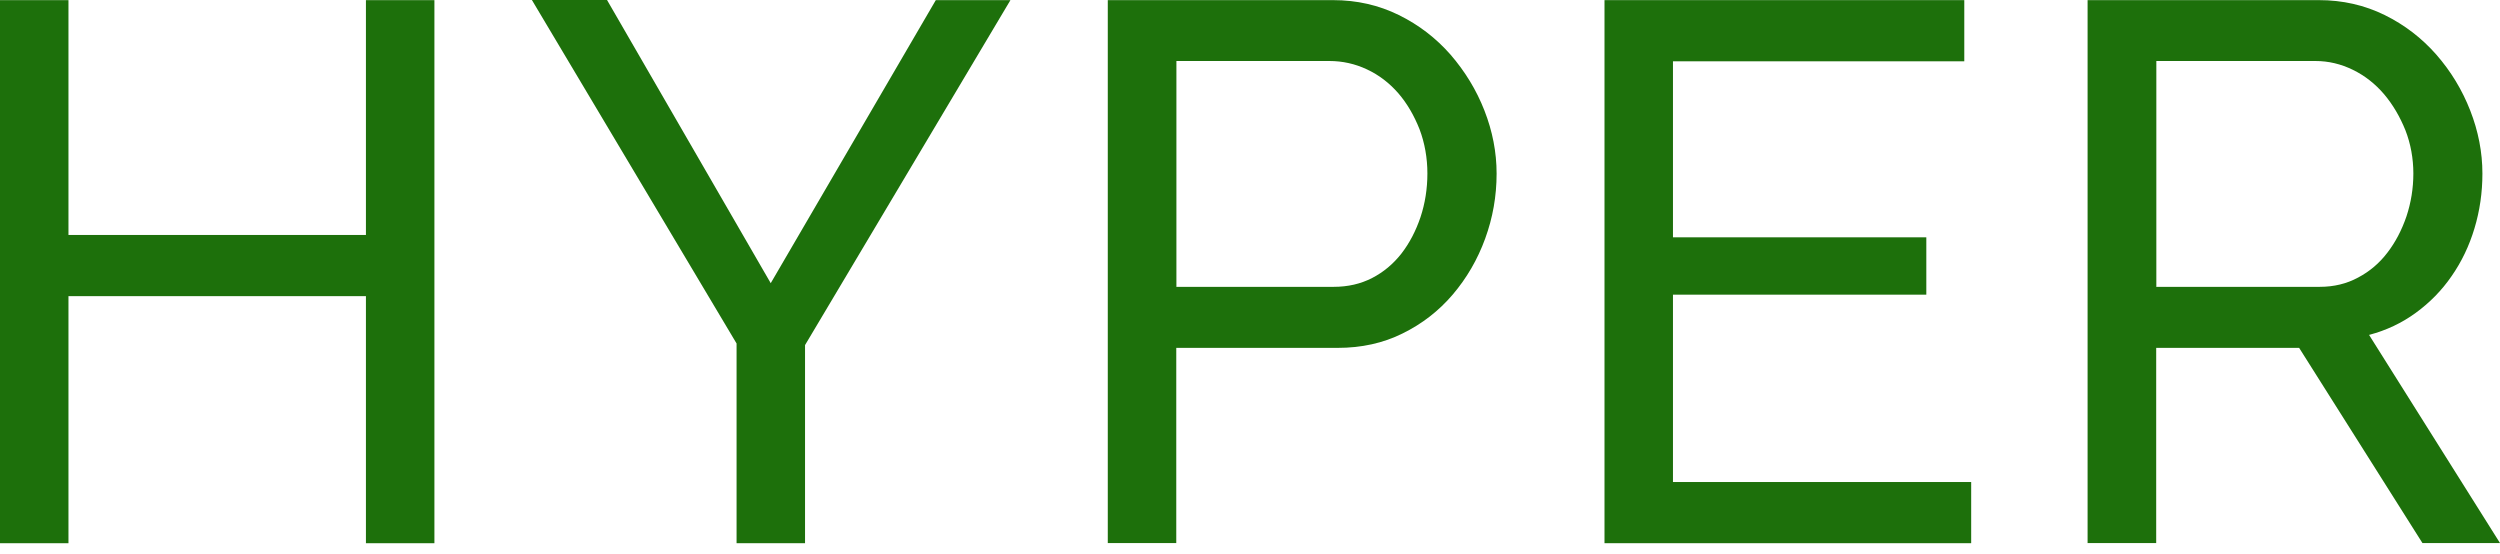 <svg width="140" height="31" viewBox="0 0 140 31" fill="none" xmlns="http://www.w3.org/2000/svg">
<path d="M24.327 0.008V30.42H20.492V16.584H3.834V30.42H0V0.008H3.834V13.158H20.492V0.008H24.327Z" fill="#1D700B"/>
<path d="M33.998 0.008L43.161 15.858L52.405 0.008H56.584L45.082 19.325V30.42H41.248V19.235L29.786 0H34.006L33.998 0.008Z" fill="#1D700B"/>
<path d="M62.036 30.419V0.007H74.647C75.985 0.007 77.209 0.288 78.333 0.841C79.458 1.394 80.419 2.137 81.232 3.062C82.036 3.994 82.677 5.034 83.128 6.19C83.58 7.346 83.81 8.526 83.81 9.723C83.81 10.986 83.596 12.192 83.169 13.364C82.742 14.536 82.135 15.576 81.355 16.493C80.575 17.409 79.639 18.136 78.547 18.672C77.455 19.217 76.24 19.481 74.902 19.481H65.871V30.411H62.036V30.419ZM65.871 16.063H74.688C75.484 16.063 76.199 15.898 76.839 15.568C77.48 15.238 78.021 14.784 78.481 14.198C78.933 13.612 79.286 12.935 79.549 12.159C79.803 11.391 79.934 10.574 79.934 9.715C79.934 8.857 79.787 8.006 79.491 7.23C79.187 6.463 78.793 5.786 78.301 5.216C77.8 4.646 77.225 4.201 76.552 3.887C75.887 3.573 75.181 3.416 74.442 3.416H65.879V16.055L65.871 16.063Z" fill="#1D700B"/>
<path d="M110.386 26.993V30.419H89.852V0.007H110V3.433H93.686V13.29H107.874V16.501H93.686V26.993H110.386Z" fill="#1D700B"/>
<path d="M116.905 30.419V0.007H129.852C131.191 0.007 132.414 0.288 133.539 0.841C134.663 1.394 135.624 2.137 136.437 3.062C137.25 3.994 137.882 5.034 138.333 6.19C138.785 7.346 139.015 8.526 139.015 9.723C139.015 10.78 138.867 11.804 138.571 12.786C138.276 13.768 137.849 14.66 137.291 15.461C136.741 16.262 136.067 16.947 135.287 17.516C134.507 18.086 133.637 18.499 132.668 18.755L140 30.411H135.657L128.752 19.481H120.747V30.411H116.913L116.905 30.419ZM120.739 16.063H129.902C130.698 16.063 131.412 15.89 132.053 15.543C132.693 15.205 133.243 14.743 133.695 14.148C134.146 13.562 134.499 12.885 134.762 12.117C135.016 11.35 135.148 10.549 135.148 9.715C135.148 8.881 135 8.056 134.704 7.296C134.401 6.545 134.007 5.868 133.514 5.282C133.013 4.696 132.438 4.242 131.765 3.912C131.092 3.582 130.394 3.416 129.655 3.416H120.755V16.055L120.739 16.063Z" fill="#1D700B"/>
</svg>
